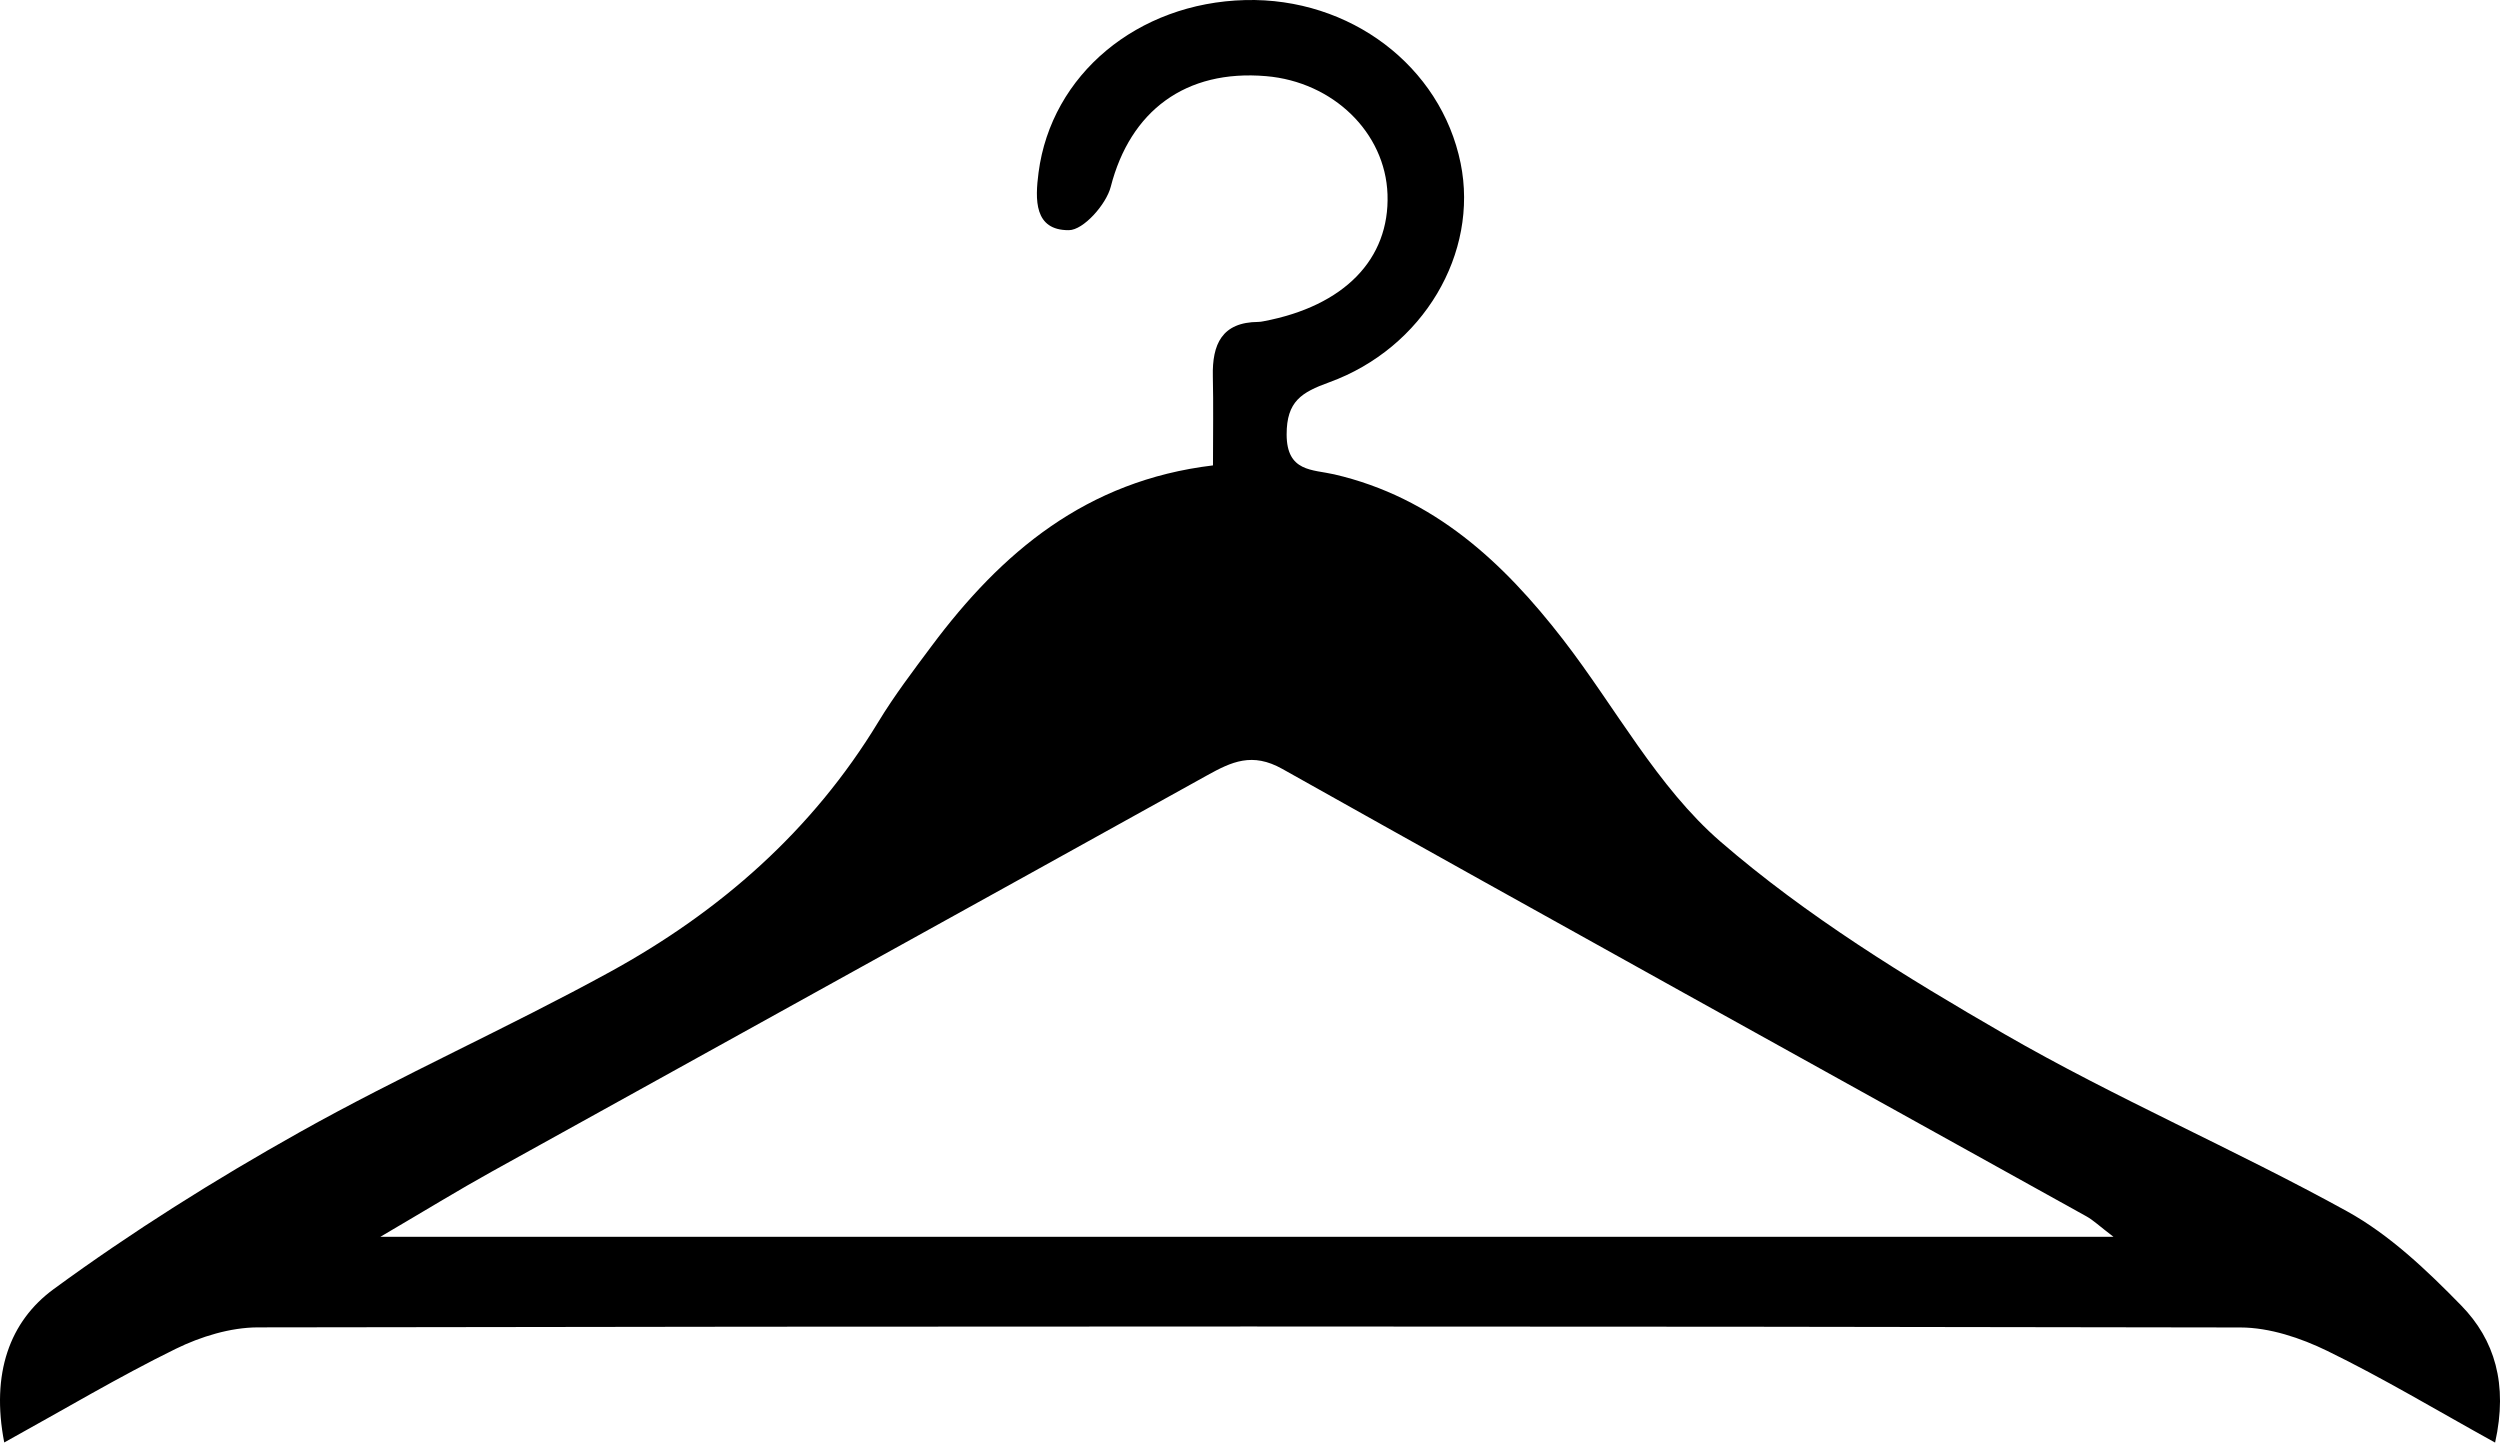 <?xml version="1.0" encoding="utf-8"?>
<!-- Generator: Adobe Illustrator 17.0.0, SVG Export Plug-In . SVG Version: 6.00 Build 0)  -->
<!DOCTYPE svg PUBLIC "-//W3C//DTD SVG 1.1//EN" "http://www.w3.org/Graphics/SVG/1.1/DTD/svg11.dtd">
<svg version="1.1" id="Layer_1" xmlns="http://www.w3.org/2000/svg" xmlns:xlink="http://www.w3.org/1999/xlink" x="0px" y="0px"
	 width="283.465px" height="163.569px" viewBox="0 0 283.465 163.569" enable-background="new 0 0 283.465 163.569"
	 xml:space="preserve">
<path d="M0.481,163.557c-1.514-7.808,0.599-13.725,5.607-17.393c8.877-6.501,18.269-12.397,27.874-17.781
	c11.519-6.457,23.637-11.84,35.219-18.192c12.459-6.833,22.933-16.005,30.405-28.33c1.811-2.987,3.941-5.789,6.033-8.594
	c7.925-10.625,17.525-18.771,31.916-20.498c0-3.578,0.058-6.843-0.016-10.104c-0.082-3.613,1.013-6.139,5.162-6.165
	c0.193-0.001,0.388-0.037,0.579-0.073c9.139-1.722,14.322-7.028,14.064-14.395c-0.245-6.994-6.157-12.748-13.765-13.398
	c-9.146-0.781-15.405,3.95-17.615,12.541c-0.517,2.009-3.095,4.911-4.743,4.923c-3.97,0.03-3.841-3.485-3.443-6.538
	c1.446-11.099,11.205-19.242,23.432-19.553c11.89-0.302,22.187,7.498,24.425,18.502c2.071,10.183-4.213,20.959-14.91,24.842
	c-3.112,1.13-4.826,2.136-4.818,5.923c0.009,4.264,2.953,3.944,5.398,4.511c11.29,2.619,19.161,9.955,25.952,18.737
	c5.939,7.68,10.671,16.7,17.852,22.913c9.742,8.429,20.97,15.338,32.187,21.813c12.608,7.278,26.075,13.055,38.835,20.09
	c4.829,2.662,9.059,6.69,12.957,10.685c3.787,3.881,5.323,8.903,3.841,15.545c-6.595-3.647-12.672-7.298-19.02-10.392
	c-3.017-1.471-6.549-2.654-9.851-2.66c-74.931-0.147-149.863-0.143-224.794-0.01c-3.126,0.006-6.485,1.045-9.326,2.438
	C13.519,156.084,7.38,159.747,0.481,163.557z M43.124,140.238c66.294,0,130.813,0,196.517,0c-1.647-1.258-2.294-1.89-3.057-2.314
	c-30.404-16.896-60.854-33.71-91.183-50.739c-3.414-1.917-5.744-0.819-8.552,0.74c-27.011,14.999-54.059,29.93-81.078,44.913
	C51.978,134.941,48.28,137.214,43.124,140.238z"/>
</svg>
